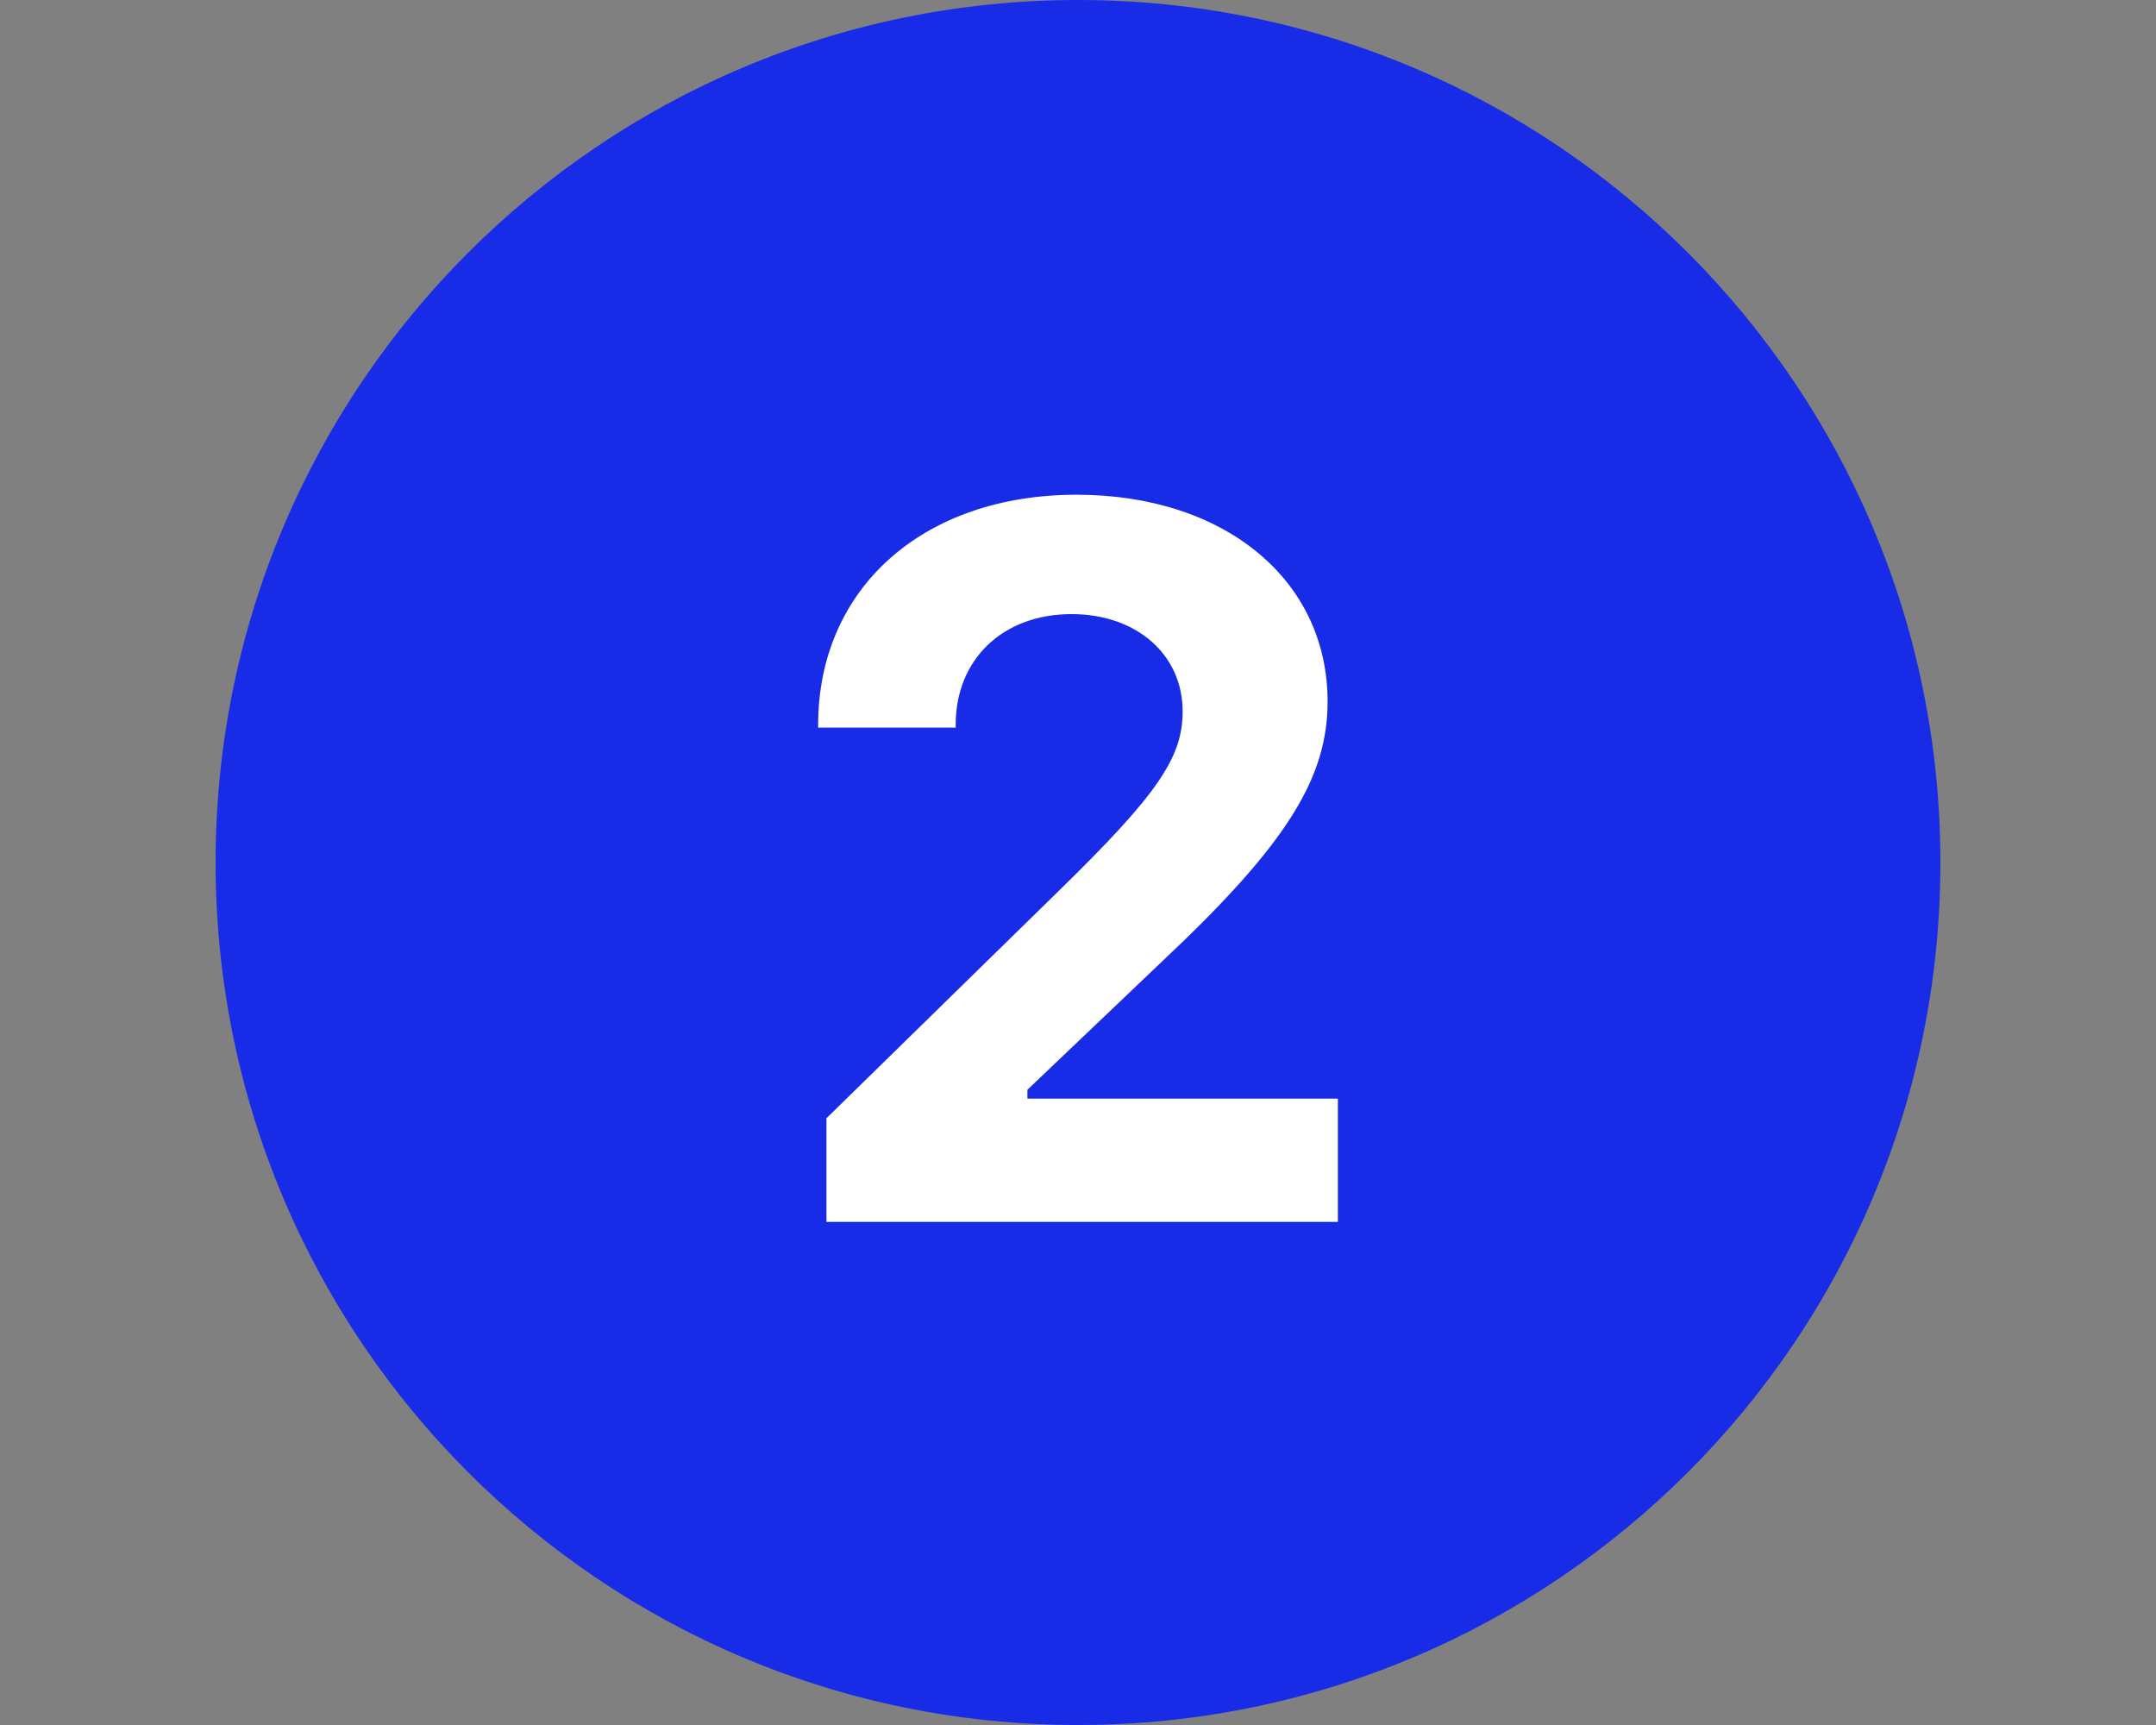 <?xml version="1.0" encoding="UTF-8"?>
<svg xmlns="http://www.w3.org/2000/svg" xmlns:xlink="http://www.w3.org/1999/xlink" width="500" zoomAndPan="magnify" viewBox="0 0 375 300" height="400" preserveAspectRatio="xMidYMid meet" version="1.0">
  <rect x="0" y="0" width="375" height="300" fill="#808080" stroke="none"/>
  <defs>
    <clipPath id="0211fba1c4">
      <path d="M 132.355 50.703 L 242.645 50.703 L 242.645 220.227 L 132.355 220.227 Z M 132.355 50.703 " clip-rule="nonzero"></path>
    </clipPath>
    <clipPath id="3f0eb86e58">
      <path d="M 37.5 0 L 337.5 0 L 337.5 300 L 37.5 300 Z M 37.5 0 " clip-rule="nonzero"></path>
    </clipPath>
  </defs>
  <g clip-path="url(#0211fba1c4)">
    <path fill="#ffffff" d="M 132.355 50.703 L 242.645 50.703 L 242.645 220.02 L 132.355 220.02 Z M 132.355 50.703 " fill-opacity="1" fill-rule="nonzero"></path>
  </g>
  <g clip-path="url(#3f0eb86e58)">
    <path fill="#182ce7" d="M 187.5 0 C 104.664 0 37.5 67.164 37.5 150 C 37.5 232.836 104.664 300 187.5 300 C 270.336 300 337.5 232.836 337.5 150 C 337.5 67.164 270.336 0 187.5 0 Z M 232.699 212.5 L 143.75 212.5 L 143.75 194.477 L 184 155.086 C 201.352 138.164 205.699 131.762 205.699 123.727 C 205.699 113.812 197.664 106.801 186.387 106.801 C 174.426 106.801 166.227 114.664 166.227 126.023 L 166.227 126.539 L 142.301 126.539 L 142.301 126.113 C 142.301 102.273 160.586 86.039 187.25 86.039 C 212.977 86.039 230.914 100.824 230.914 122.012 C 230.914 135.426 223.648 146.961 202.289 167.051 L 178.699 189.523 L 178.699 191.062 L 232.699 191.062 Z M 232.699 212.5 " fill-opacity="1" fill-rule="nonzero"></path>
  </g>
</svg>
